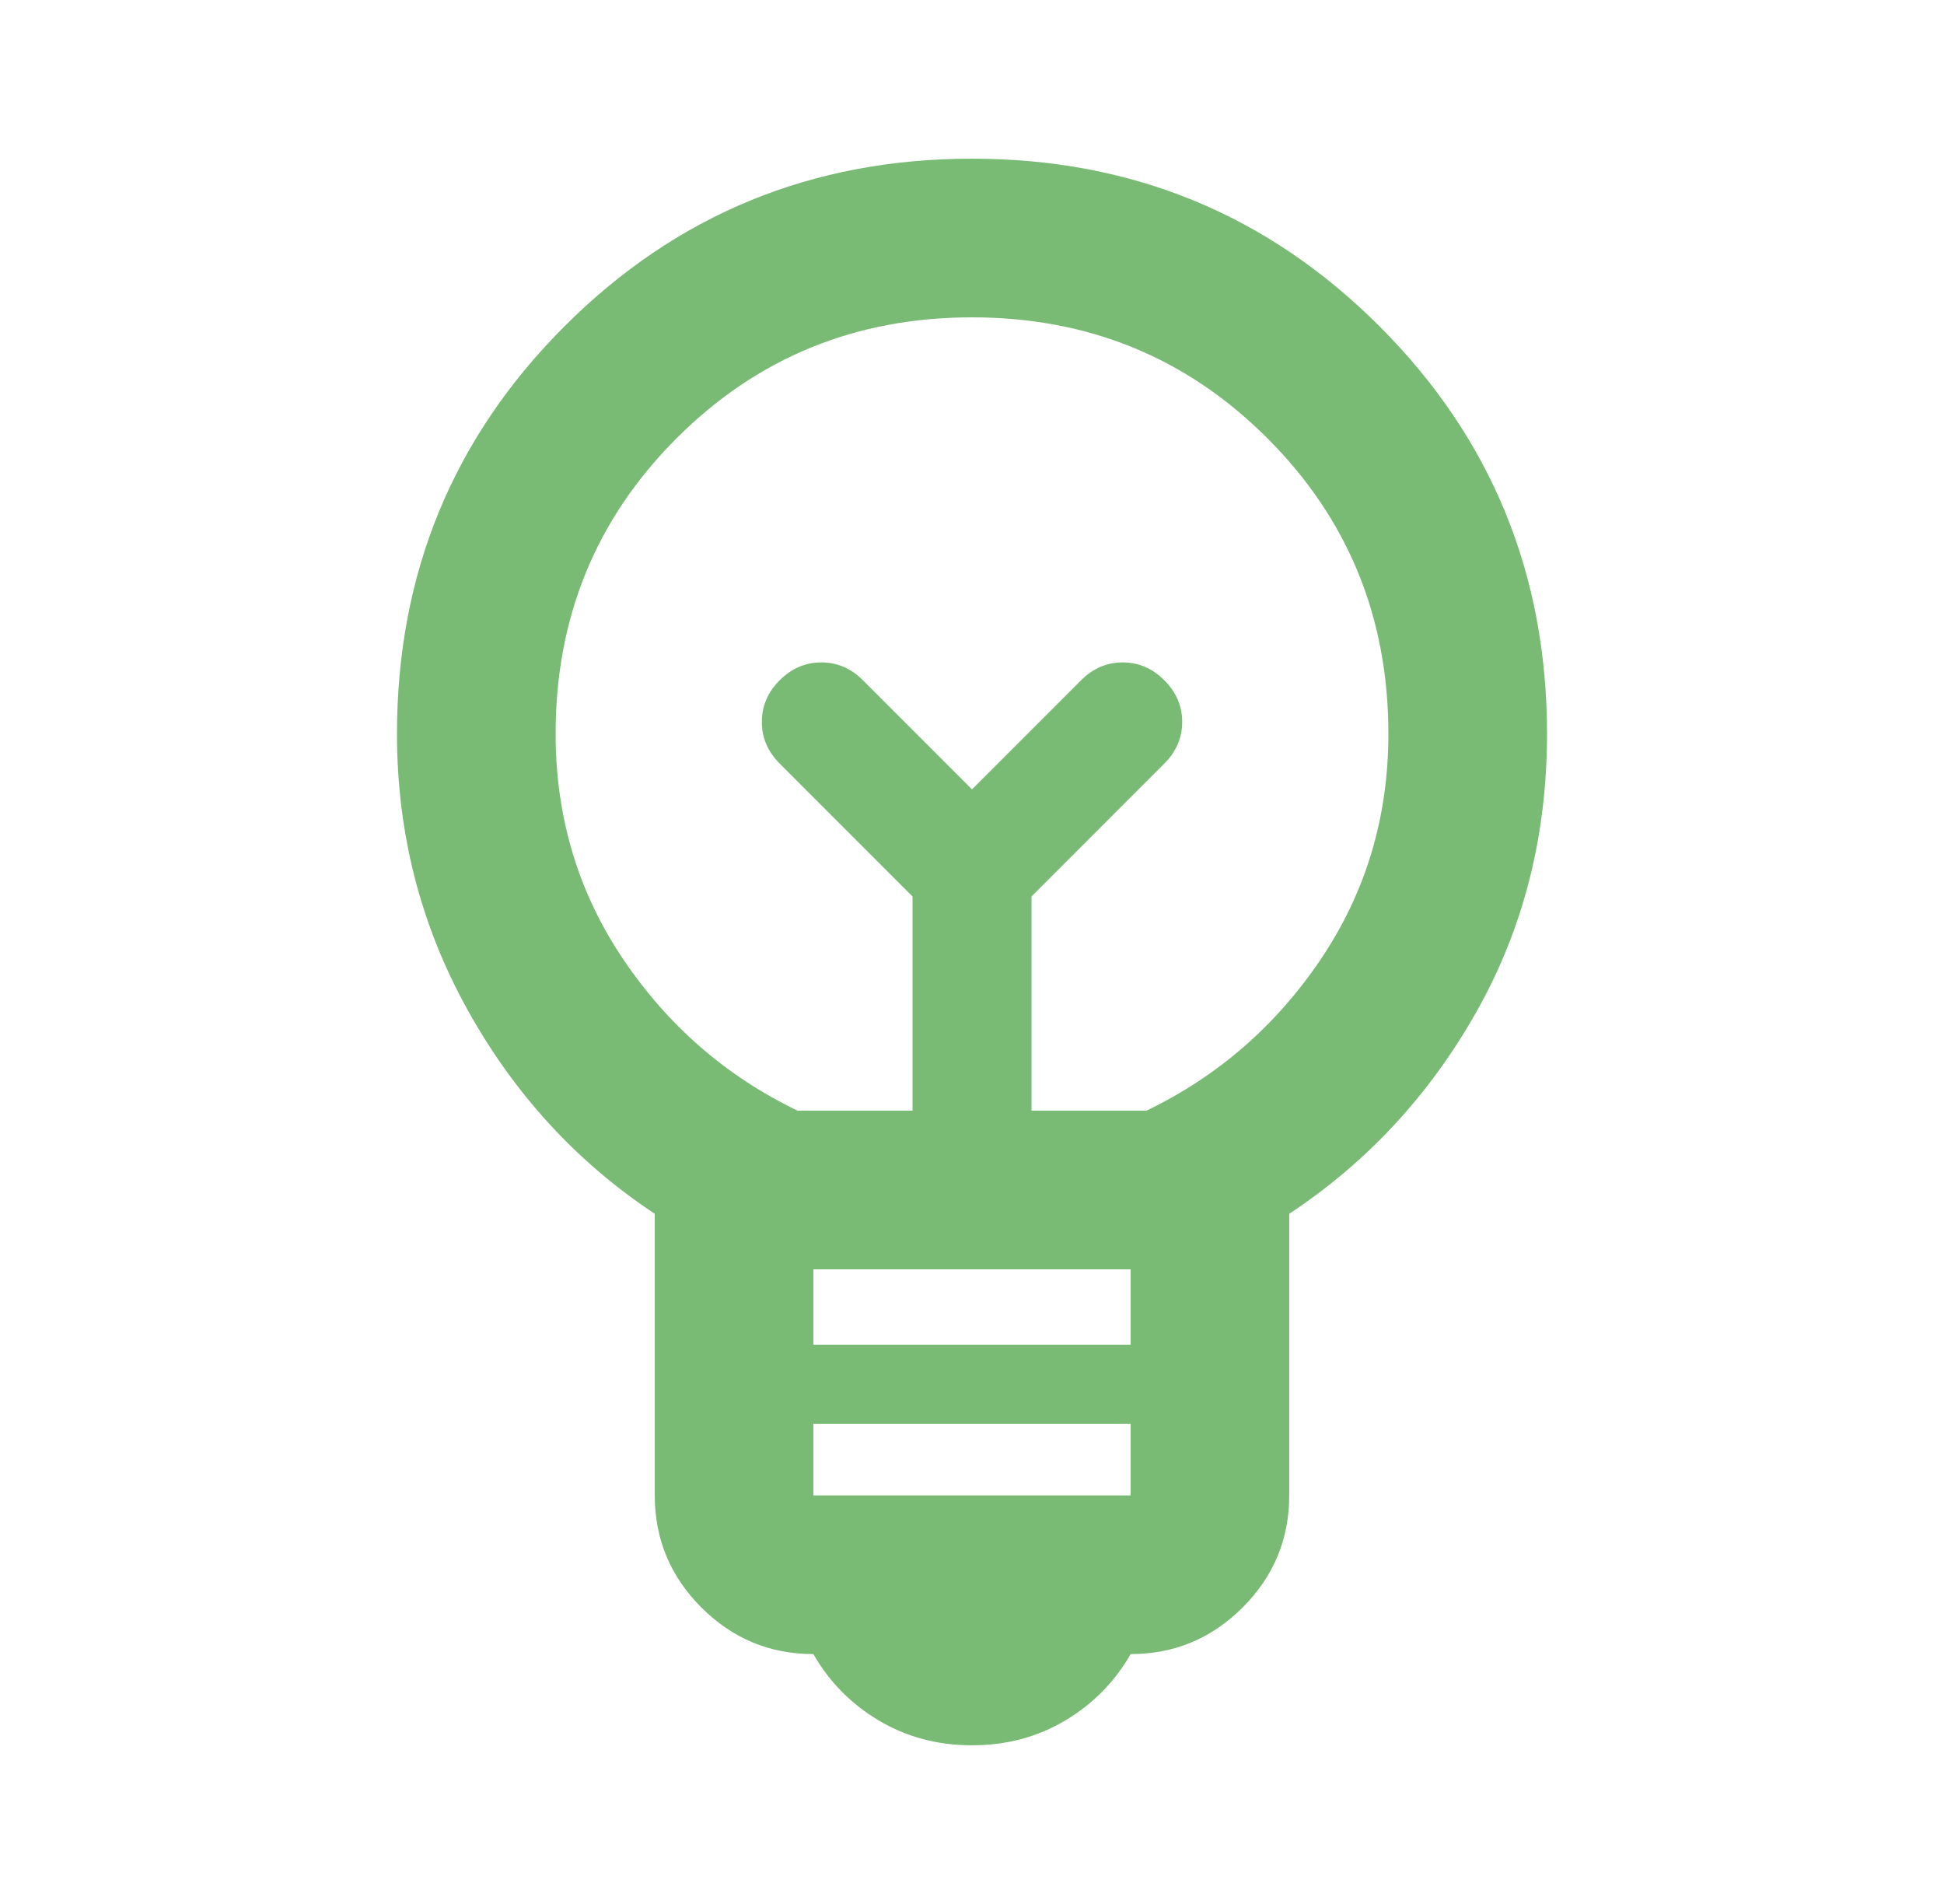 <svg width="48" height="47" viewBox="0 0 48 47" fill="none" xmlns="http://www.w3.org/2000/svg">
<path d="M24 43.084C23.151 43.084 22.384 42.88 21.699 42.472C21.014 42.064 20.475 41.517 20.083 40.832C19.006 40.832 18.084 40.448 17.317 39.681C16.55 38.914 16.167 37.992 16.167 36.915V29.963C14.241 28.69 12.699 27.009 11.54 24.92C10.382 22.831 9.802 20.563 9.802 18.115C9.802 14.166 11.181 10.812 13.939 8.054C16.697 5.296 20.051 3.917 24 3.917C27.949 3.917 31.303 5.296 34.061 8.054C36.819 10.812 38.198 14.166 38.198 18.115C38.198 20.628 37.619 22.913 36.46 24.969C35.301 27.025 33.759 28.69 31.833 29.963V36.915C31.833 37.992 31.45 38.914 30.683 39.681C29.916 40.448 28.994 40.832 27.917 40.832C27.525 41.517 26.986 42.064 26.301 42.472C25.616 42.88 24.849 43.084 24 43.084ZM20.083 36.915H27.917V35.152H20.083V36.915ZM20.083 33.194H27.917V31.334H20.083V33.194ZM19.692 27.417H22.531V22.13L19.251 18.849C18.957 18.555 18.811 18.213 18.811 17.821C18.811 17.43 18.957 17.087 19.251 16.793C19.545 16.499 19.887 16.352 20.279 16.352C20.671 16.352 21.014 16.499 21.307 16.793L24 19.486L26.693 16.793C26.986 16.499 27.329 16.352 27.721 16.352C28.113 16.352 28.455 16.499 28.749 16.793C29.043 17.087 29.19 17.43 29.19 17.821C29.19 18.213 29.043 18.555 28.749 18.849L25.469 22.13V27.417H28.308C30.071 26.568 31.507 25.32 32.617 23.672C33.726 22.023 34.281 20.171 34.281 18.115C34.281 15.243 33.286 12.811 31.295 10.82C29.304 8.829 26.872 7.834 24 7.834C21.128 7.834 18.696 8.829 16.705 10.82C14.714 12.811 13.719 15.243 13.719 18.115C13.719 20.171 14.274 22.023 15.383 23.672C16.493 25.32 17.929 26.568 19.692 27.417Z" fill="#79BB74"/>
</svg>
